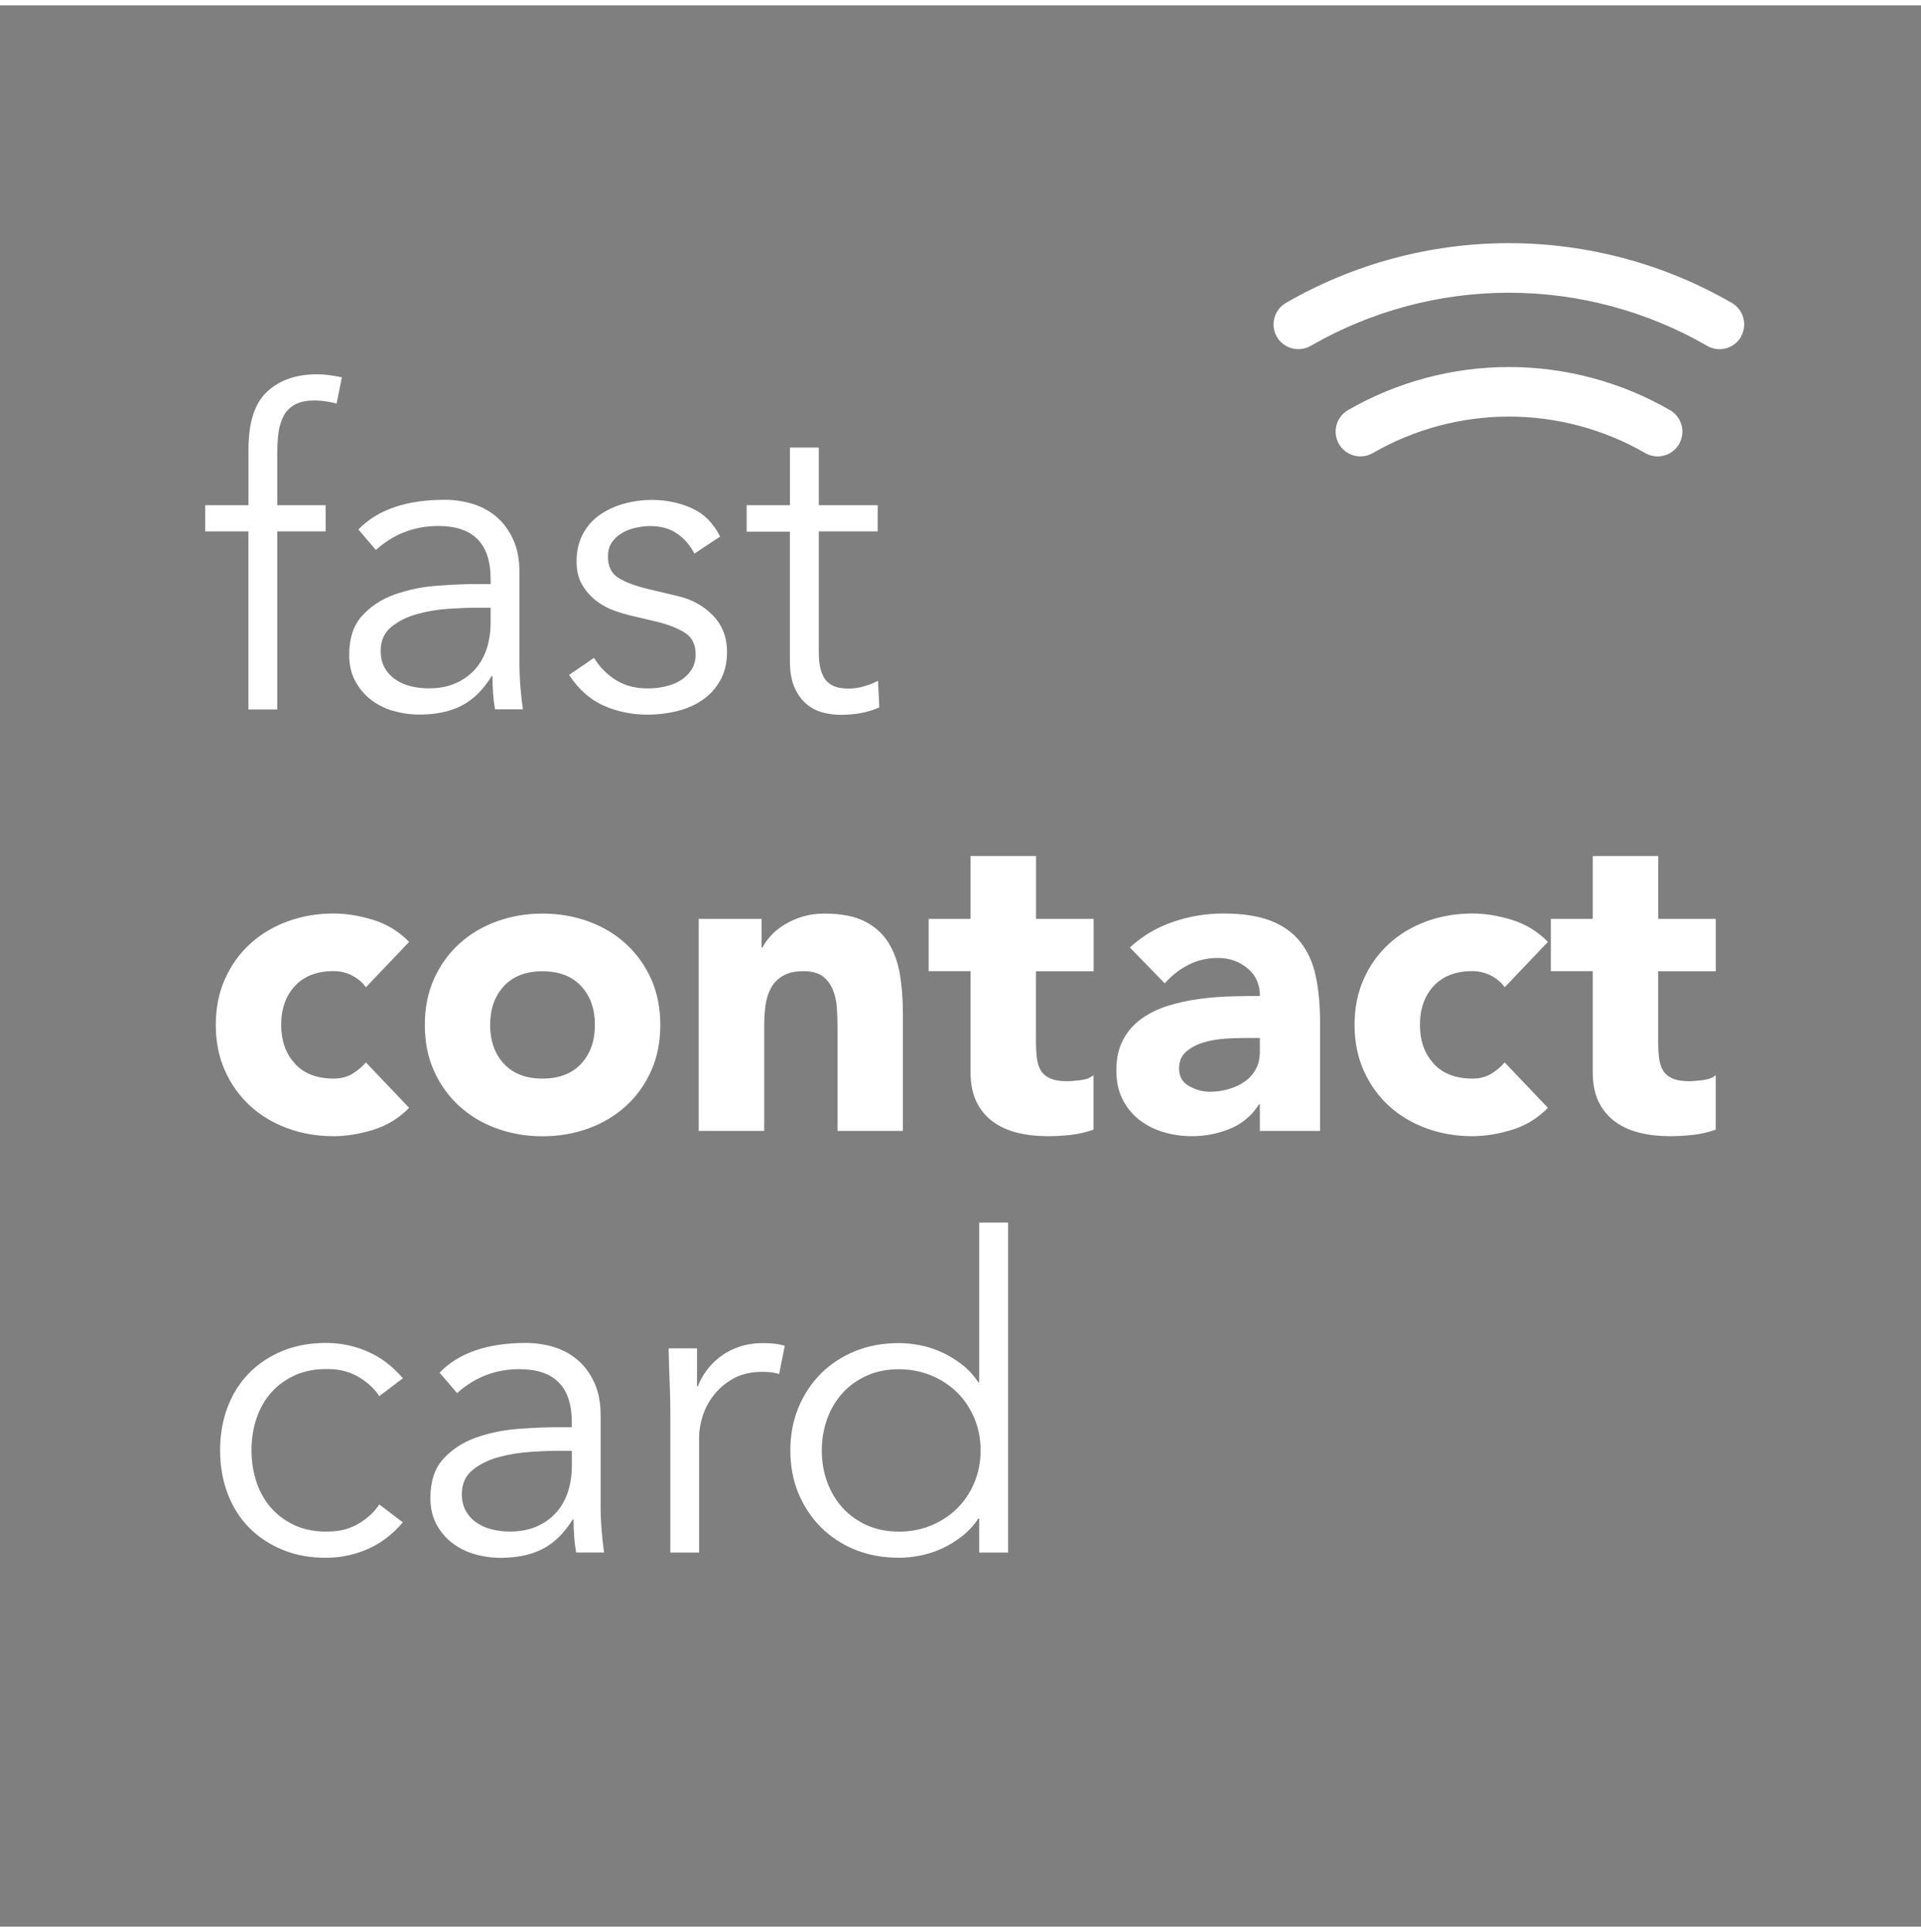 <svg xmlns="http://www.w3.org/2000/svg" width="178" height="179" viewBox="0 0 178 179" fill="none"><path d="M88.721 129.043C88.047 128.369 87.245 127.839 86.314 127.445C85.382 127.059 84.38 126.858 83.305 126.858C82.231 126.858 81.206 127.051 80.332 127.445C79.458 127.839 78.706 128.369 78.09 129.043C77.467 129.716 76.994 130.511 76.657 131.428C76.321 132.345 76.149 133.327 76.149 134.38C76.149 135.433 76.313 136.414 76.657 137.331C76.994 138.248 77.474 139.043 78.09 139.717C78.713 140.39 79.458 140.92 80.332 141.314C81.206 141.708 82.202 141.901 83.305 141.901C84.408 141.901 85.39 141.708 86.314 141.314C87.245 140.927 88.047 140.39 88.721 139.717C89.394 139.043 89.917 138.248 90.297 137.331C90.676 136.414 90.863 135.433 90.863 134.38C90.863 133.327 90.676 132.345 90.297 131.428C89.917 130.511 89.394 129.716 88.721 129.043Z" fill="#7F7F7F"></path><path d="M113.521 96.234C112.833 96.277 112.174 96.391 111.537 96.578C110.906 96.764 110.362 97.05 109.918 97.43C109.473 97.81 109.251 98.333 109.251 99.006C109.251 99.737 109.559 100.274 110.183 100.625C110.806 100.976 111.451 101.148 112.124 101.148C112.719 101.148 113.292 101.069 113.843 100.904C114.395 100.74 114.889 100.518 115.319 100.217C115.749 99.923 116.093 99.543 116.35 99.085C116.608 98.626 116.737 98.089 116.737 97.466V96.169H115.24C114.782 96.169 114.209 96.191 113.521 96.227V96.234Z" fill="#7F7F7F"></path><path d="M50.267 89.987C48.734 89.987 47.537 90.446 46.692 91.362C45.84 92.279 45.417 93.476 45.417 94.959C45.417 96.442 45.84 97.638 46.692 98.555C47.544 99.472 48.734 99.93 50.267 99.93C51.8 99.93 52.996 99.472 53.848 98.555C54.701 97.638 55.123 96.442 55.123 94.959C55.123 93.476 54.701 92.279 53.848 91.362C52.996 90.446 51.807 89.987 50.267 89.987Z" fill="#7F7F7F"></path><path d="M49.078 134.523C48.067 134.587 47.093 134.752 46.169 135.01C45.238 135.268 44.443 135.662 43.784 136.199C43.125 136.736 42.795 137.481 42.795 138.42C42.795 139.043 42.924 139.573 43.182 140.017C43.44 140.462 43.784 140.827 44.213 141.106C44.643 141.393 45.123 141.593 45.646 141.715C46.169 141.837 46.706 141.894 47.244 141.894C48.211 141.894 49.056 141.729 49.772 141.407C50.489 141.085 51.083 140.648 51.57 140.096C52.057 139.545 52.408 138.9 52.645 138.155C52.874 137.417 52.989 136.629 52.989 135.791V134.415H51.613C50.94 134.415 50.095 134.451 49.085 134.516L49.078 134.523Z" fill="#7F7F7F"></path><path d="M44.041 61.985C44.529 61.433 44.88 60.788 45.116 60.044C45.345 59.306 45.46 58.518 45.46 57.679V56.304H44.084C43.411 56.304 42.566 56.34 41.556 56.404C40.546 56.469 39.571 56.634 38.647 56.892C37.716 57.149 36.921 57.543 36.262 58.081C35.603 58.618 35.273 59.363 35.273 60.301C35.273 60.925 35.402 61.455 35.66 61.899C35.918 62.343 36.262 62.708 36.692 62.988C37.121 63.274 37.602 63.475 38.124 63.597C38.647 63.718 39.185 63.776 39.722 63.776C40.689 63.776 41.534 63.611 42.251 63.289C42.967 62.966 43.562 62.529 44.049 61.978L44.041 61.985Z" fill="#7F7F7F"></path><path d="M0 0.5V178.5H178V0.5H0ZM83.384 90.266C83.57 91.398 83.663 92.623 83.663 93.949V104.78H77.603V95.159C77.603 94.593 77.581 94.006 77.546 93.397C77.51 92.788 77.381 92.229 77.18 91.721C76.98 91.212 76.671 90.789 76.249 90.467C75.833 90.145 75.232 89.98 74.451 89.98C73.67 89.98 73.032 90.123 72.552 90.403C72.065 90.689 71.693 91.062 71.442 91.534C71.184 92.007 71.019 92.537 70.933 93.132C70.855 93.727 70.812 94.343 70.812 94.994V104.78H64.744V85.13H70.568V87.795H70.647C70.833 87.415 71.105 87.043 71.457 86.663C71.808 86.284 72.223 85.947 72.71 85.653C73.197 85.359 73.749 85.116 74.365 84.922C74.988 84.736 75.662 84.643 76.385 84.643C77.918 84.643 79.164 84.879 80.103 85.352C81.049 85.825 81.779 86.477 82.309 87.315C82.832 88.153 83.19 89.135 83.384 90.266ZM69.193 46.805H73.197V41.468H75.869V46.805H81.328V49.234H75.869V60.395C75.869 61.096 75.934 61.67 76.07 62.114C76.206 62.558 76.392 62.902 76.636 63.145C76.879 63.389 77.166 63.554 77.502 63.654C77.839 63.754 78.212 63.797 78.613 63.797C79.071 63.797 79.544 63.733 80.024 63.597C80.511 63.461 80.955 63.289 81.356 63.074L81.478 65.538C80.483 65.996 79.279 66.226 77.882 66.226C77.374 66.226 76.836 66.161 76.285 66.025C75.733 65.889 75.225 65.631 74.766 65.258C74.308 64.879 73.928 64.37 73.634 63.725C73.341 63.081 73.19 62.228 73.19 61.182V49.255H69.186V46.827L69.193 46.805ZM63.412 58.589C62.71 58.174 61.864 57.844 60.862 57.601L58.276 56.992C57.953 56.913 57.516 56.777 56.965 56.591C56.413 56.404 55.876 56.118 55.346 55.738C54.823 55.358 54.371 54.871 53.992 54.263C53.612 53.654 53.426 52.909 53.426 52.02C53.426 51.053 53.619 50.201 54.013 49.47C54.4 48.739 54.93 48.152 55.589 47.694C56.248 47.235 57 46.891 57.831 46.662C58.669 46.433 59.529 46.318 60.417 46.318C61.736 46.318 62.961 46.576 64.1 47.085C65.231 47.593 66.105 48.474 66.728 49.714L64.343 51.29C63.942 50.509 63.398 49.886 62.724 49.427C62.051 48.969 61.227 48.739 60.26 48.739C59.801 48.739 59.336 48.797 58.863 48.904C58.39 49.012 57.968 49.184 57.588 49.413C57.208 49.642 56.907 49.928 56.678 50.279C56.449 50.631 56.334 51.06 56.334 51.576C56.334 52.464 56.642 53.109 57.266 53.517C57.889 53.919 58.813 54.27 60.052 54.571L62.76 55.215C64.078 55.516 65.181 56.111 66.055 57.013C66.929 57.916 67.366 59.041 67.366 60.387C67.366 61.412 67.158 62.293 66.736 63.038C66.32 63.783 65.769 64.385 65.081 64.857C64.393 65.33 63.605 65.674 62.717 65.889C61.829 66.104 60.926 66.211 60.009 66.211C58.555 66.211 57.201 65.932 55.947 65.38C54.694 64.829 53.619 63.876 52.731 62.529L55.038 60.953C55.575 61.813 56.255 62.501 57.079 63.016C57.903 63.525 58.877 63.783 60.009 63.783C60.546 63.783 61.084 63.725 61.628 63.604C62.172 63.482 62.645 63.296 63.061 63.038C63.476 62.78 63.813 62.45 64.071 62.049C64.329 61.648 64.458 61.175 64.458 60.631C64.458 59.685 64.107 59.005 63.405 58.589H63.412ZM19.019 46.805H23.024V41.633C23.024 39.126 23.604 37.342 24.764 36.275C25.925 35.207 27.458 34.677 29.371 34.677C29.75 34.677 30.13 34.706 30.524 34.756C30.911 34.813 31.298 34.878 31.677 34.957L31.19 37.385C30.868 37.306 30.531 37.235 30.18 37.185C29.829 37.127 29.478 37.106 29.127 37.106C28.396 37.106 27.809 37.227 27.351 37.471C26.892 37.715 26.541 38.059 26.297 38.503C26.054 38.947 25.896 39.47 25.81 40.057C25.732 40.652 25.689 41.282 25.689 41.956V46.805H30.173V49.234H25.689V65.731H23.017V49.234H19.012V46.805H19.019ZM23.79 137.388C24.113 138.32 24.585 139.122 25.201 139.795C25.825 140.469 26.57 140.992 27.444 141.371C28.317 141.751 29.306 141.923 30.416 141.894C31.47 141.894 32.401 141.651 33.225 141.164C34.048 140.676 34.686 140.089 35.144 139.387L37.329 141.042C36.384 142.145 35.324 142.962 34.134 143.492C32.945 144.015 31.706 144.294 30.416 144.323C28.884 144.351 27.494 144.115 26.254 143.613C25.015 143.112 23.955 142.417 23.081 141.529C22.207 140.641 21.541 139.58 21.082 138.355C20.624 137.13 20.395 135.805 20.395 134.373C20.395 132.94 20.624 131.615 21.082 130.39C21.541 129.165 22.207 128.104 23.081 127.216C23.955 126.328 25.015 125.633 26.254 125.132C27.494 124.63 28.884 124.401 30.416 124.422C31.713 124.451 32.952 124.723 34.134 125.253C35.324 125.776 36.384 126.593 37.329 127.696L35.144 129.351C34.686 128.649 34.048 128.054 33.225 127.574C32.401 127.087 31.462 126.844 30.416 126.844C29.313 126.815 28.317 126.994 27.444 127.367C26.57 127.746 25.817 128.269 25.201 128.943C24.578 129.616 24.113 130.418 23.79 131.349C23.468 132.281 23.303 133.284 23.303 134.365C23.303 135.447 23.468 136.45 23.79 137.374V137.388ZM27.329 98.555C28.181 99.472 29.371 99.93 30.911 99.93C31.584 99.93 32.164 99.78 32.651 99.486C33.139 99.192 33.554 98.841 33.905 98.433L37.91 102.638C36.964 103.605 35.854 104.286 34.571 104.68C33.289 105.066 32.071 105.267 30.911 105.267C29.399 105.267 27.981 105.023 26.648 104.536C25.316 104.049 24.155 103.354 23.174 102.452C22.193 101.549 21.412 100.467 20.846 99.2C20.28 97.931 19.994 96.52 19.994 94.951C19.994 93.383 20.28 91.971 20.846 90.704C21.412 89.436 22.186 88.354 23.174 87.451C24.155 86.549 25.316 85.854 26.648 85.367C27.981 84.879 29.406 84.636 30.911 84.636C32.071 84.636 33.289 84.829 34.571 85.223C35.854 85.617 36.964 86.298 37.91 87.265L33.905 91.47C33.611 91.04 33.189 90.682 32.651 90.395C32.114 90.116 31.534 89.973 30.911 89.973C29.378 89.973 28.181 90.431 27.329 91.348C26.484 92.265 26.054 93.461 26.054 94.944C26.054 96.427 26.477 97.624 27.329 98.54V98.555ZM36.441 65.867C35.66 65.638 34.965 65.287 34.356 64.814C33.748 64.342 33.267 63.761 32.902 63.074C32.537 62.386 32.358 61.584 32.358 60.667C32.358 59.134 32.752 57.923 33.554 57.049C34.349 56.175 35.345 55.523 36.548 55.086C37.745 54.657 39.027 54.384 40.388 54.277C41.749 54.169 42.996 54.112 44.127 54.112H45.46V53.625C45.46 50.365 43.841 48.732 40.61 48.732C38.397 48.732 36.47 49.477 34.829 50.953L33.21 49.055C34.987 47.221 37.659 46.304 41.212 46.304C42.129 46.304 43.01 46.44 43.862 46.705C44.708 46.977 45.446 47.386 46.069 47.937C46.692 48.489 47.186 49.184 47.566 50.022C47.946 50.86 48.132 51.855 48.132 53.016V61.469C48.132 62.2 48.168 62.959 48.232 63.754C48.297 64.549 48.376 65.201 48.454 65.717H45.868C45.789 65.258 45.725 64.764 45.689 64.22C45.646 63.682 45.632 63.152 45.632 62.644H45.553C44.772 63.912 43.848 64.822 42.781 65.373C41.713 65.925 40.417 66.204 38.877 66.204C38.038 66.204 37.236 66.09 36.448 65.86L36.441 65.867ZM53.383 143.843C53.304 143.384 53.239 142.89 53.204 142.346C53.161 141.808 53.146 141.278 53.146 140.77H53.068C52.287 142.038 51.363 142.947 50.295 143.499C49.228 144.05 47.931 144.33 46.391 144.33C45.553 144.33 44.751 144.215 43.963 143.986C43.182 143.757 42.487 143.406 41.878 142.933C41.269 142.46 40.789 141.88 40.424 141.192C40.059 140.505 39.88 139.702 39.88 138.785C39.88 137.252 40.273 136.042 41.076 135.168C41.871 134.294 42.867 133.642 44.07 133.205C45.267 132.775 46.549 132.503 47.91 132.395C49.271 132.288 50.517 132.231 51.649 132.231H52.982V131.743C52.982 128.484 51.363 126.851 48.132 126.851C45.918 126.851 43.991 127.596 42.351 129.071L40.732 127.173C42.508 125.339 45.181 124.422 48.734 124.422C49.651 124.422 50.532 124.558 51.384 124.823C52.23 125.096 52.967 125.504 53.59 126.056C54.214 126.607 54.708 127.302 55.088 128.14C55.467 128.978 55.654 129.974 55.654 131.135V139.588C55.654 140.318 55.69 141.078 55.754 141.873C55.818 142.668 55.897 143.32 55.976 143.836H53.39L53.383 143.843ZM60.339 99.207C59.773 100.475 58.999 101.556 58.011 102.459C57.029 103.361 55.869 104.056 54.536 104.543C53.204 105.031 51.778 105.274 50.274 105.274C48.77 105.274 47.344 105.031 46.011 104.543C44.679 104.056 43.519 103.361 42.537 102.459C41.556 101.556 40.775 100.475 40.209 99.207C39.643 97.939 39.364 96.528 39.364 94.959C39.364 93.39 39.643 91.979 40.209 90.711C40.775 89.443 41.549 88.361 42.537 87.458C43.519 86.556 44.679 85.861 46.011 85.374C47.344 84.887 48.77 84.643 50.274 84.643C51.778 84.643 53.204 84.887 54.536 85.374C55.869 85.861 57.029 86.556 58.011 87.458C58.992 88.361 59.773 89.45 60.339 90.711C60.904 91.979 61.184 93.397 61.184 94.959C61.184 96.52 60.904 97.939 60.339 99.207ZM72.18 127.302C71.829 127.166 71.313 127.101 70.647 127.101C69.623 127.101 68.749 127.295 68.018 127.689C67.287 128.083 66.686 128.577 66.198 129.186C65.711 129.795 65.353 130.447 65.124 131.149C64.895 131.851 64.78 132.524 64.78 133.169V143.843H62.115V130.827C62.115 129.988 62.094 129.143 62.058 128.276C62.015 127.417 61.986 126.292 61.958 124.924H64.587V128.441H64.665C64.852 127.932 65.124 127.438 65.475 126.965C65.826 126.493 66.249 126.07 66.75 125.69C67.251 125.311 67.825 125.01 68.491 124.781C69.15 124.551 69.902 124.437 70.733 124.437C71.485 124.437 72.151 124.515 72.717 124.68L72.194 127.309L72.18 127.302ZM93.406 143.843H90.734V140.691H90.655C90.225 141.335 89.709 141.887 89.122 142.346C88.527 142.804 87.911 143.184 87.259 143.477C86.615 143.771 85.948 143.986 85.261 144.122C84.573 144.258 83.921 144.323 83.298 144.323C81.815 144.323 80.461 144.072 79.236 143.578C78.011 143.076 76.951 142.381 76.063 141.493C75.174 140.605 74.48 139.552 73.978 138.341C73.477 137.13 73.233 135.805 73.233 134.38C73.233 132.954 73.484 131.629 73.978 130.418C74.48 129.208 75.174 128.155 76.063 127.266C76.951 126.378 78.011 125.683 79.236 125.182C80.461 124.68 81.815 124.437 83.298 124.437C83.921 124.437 84.573 124.501 85.261 124.637C85.948 124.773 86.615 124.988 87.259 125.282C87.904 125.576 88.527 125.955 89.122 126.414C89.716 126.872 90.225 127.424 90.655 128.069H90.734V113.269H93.406V143.836V143.843ZM101.328 89.987H95.992V96.535C95.992 97.072 96.02 97.566 96.07 98.01C96.128 98.454 96.242 98.841 96.436 99.164C96.622 99.486 96.916 99.737 97.303 99.909C97.689 100.088 98.212 100.174 98.857 100.174C99.179 100.174 99.602 100.138 100.132 100.073C100.655 100.009 101.056 99.851 101.328 99.608V104.658C100.655 104.902 99.953 105.059 99.23 105.145C98.499 105.224 97.79 105.267 97.088 105.267C96.063 105.267 95.118 105.16 94.258 104.945C93.398 104.73 92.639 104.386 91.994 103.913C91.35 103.44 90.841 102.831 90.476 102.072C90.11 101.32 89.931 100.403 89.931 99.321V89.98H86.049V85.13H89.931V79.306H95.999V85.13H101.336V89.98L101.328 89.987ZM122.318 104.78H116.737V102.316H116.658C115.985 103.369 115.09 104.121 113.972 104.579C112.855 105.038 111.673 105.267 110.433 105.267C109.516 105.267 108.635 105.138 107.783 104.88C106.93 104.622 106.185 104.243 105.541 103.727C104.896 103.218 104.38 102.581 104.008 101.828C103.628 101.076 103.442 100.195 103.442 99.2C103.442 98.068 103.649 97.108 104.072 96.327C104.488 95.546 105.054 94.901 105.77 94.385C106.486 93.877 107.296 93.476 108.213 93.189C109.13 92.903 110.082 92.695 111.064 92.559C112.045 92.423 113.034 92.344 114.015 92.315C114.997 92.287 115.906 92.272 116.744 92.272C116.744 91.198 116.358 90.338 115.591 89.708C114.825 89.077 113.915 88.755 112.862 88.755C111.866 88.755 110.956 88.963 110.132 89.385C109.309 89.801 108.578 90.374 107.926 91.105L104.695 87.788C105.827 86.735 107.145 85.947 108.657 85.424C110.168 84.901 111.73 84.636 113.349 84.636C115.125 84.636 116.587 84.858 117.733 85.302C118.879 85.746 119.796 86.398 120.484 87.265C121.172 88.132 121.651 89.185 121.917 90.438C122.189 91.692 122.318 93.139 122.318 94.787V104.773V104.78ZM124.066 41.139C123.435 40.043 123.808 38.639 124.904 38.001C129.431 35.386 134.596 34.004 139.825 34.004C145.055 34.004 150.213 35.386 154.747 38.001C155.485 38.424 155.893 39.197 155.893 39.993C155.893 40.38 155.793 40.773 155.585 41.139C154.955 42.235 153.551 42.614 152.448 41.977C148.615 39.763 144.245 38.596 139.825 38.596C135.406 38.596 131.036 39.763 127.203 41.977C126.107 42.607 124.703 42.235 124.066 41.139ZM132.848 98.555C133.701 99.472 134.89 99.93 136.43 99.93C137.103 99.93 137.684 99.78 138.171 99.486C138.658 99.192 139.073 98.841 139.424 98.433L143.429 102.638C142.483 103.605 141.373 104.286 140.09 104.68C138.808 105.066 137.59 105.267 136.43 105.267C134.918 105.267 133.5 105.023 132.168 104.536C130.835 104.049 129.675 103.354 128.693 102.452C127.712 101.549 126.931 100.467 126.365 99.2C125.799 97.931 125.513 96.52 125.513 94.951C125.513 93.383 125.799 91.971 126.365 90.704C126.931 89.436 127.705 88.354 128.693 87.451C129.675 86.549 130.835 85.854 132.168 85.367C133.5 84.879 134.926 84.636 136.43 84.636C137.59 84.636 138.808 84.829 140.09 85.223C141.373 85.617 142.483 86.298 143.429 87.265L139.424 91.47C139.131 91.04 138.708 90.682 138.171 90.395C137.633 90.116 137.053 89.973 136.43 89.973C134.897 89.973 133.701 90.431 132.848 91.348C132.003 92.265 131.573 93.461 131.573 94.944C131.573 96.427 131.996 97.624 132.848 98.54V98.555ZM158.981 89.987H153.644V96.535C153.644 97.072 153.673 97.566 153.723 98.01C153.78 98.454 153.895 98.841 154.088 99.164C154.274 99.486 154.568 99.737 154.955 99.909C155.342 100.088 155.865 100.174 156.509 100.174C156.832 100.174 157.254 100.138 157.784 100.073C158.307 100.009 158.709 99.851 158.981 99.608V104.658C158.307 104.902 157.605 105.059 156.882 105.145C156.151 105.224 155.442 105.267 154.74 105.267C153.716 105.267 152.77 105.16 151.91 104.945C151.051 104.73 150.291 104.386 149.647 103.913C149.002 103.44 148.493 102.831 148.128 102.072C147.763 101.32 147.584 100.403 147.584 99.321V89.98H143.701V85.13H147.584V79.306H153.651V85.13H158.988V89.98L158.981 89.987ZM161.323 31.203C160.686 32.299 159.289 32.679 158.186 32.041C152.612 28.825 146.258 27.12 139.818 27.12C133.378 27.12 127.031 28.825 121.451 32.041C120.355 32.672 118.951 32.299 118.313 31.203C117.683 30.107 118.055 28.703 119.151 28.065C125.427 24.441 132.569 22.528 139.811 22.528C147.053 22.528 154.196 24.441 160.471 28.065C161.209 28.488 161.617 29.262 161.617 30.057C161.617 30.444 161.517 30.838 161.309 31.203H161.323Z" fill="#7F7F7F"></path></svg>